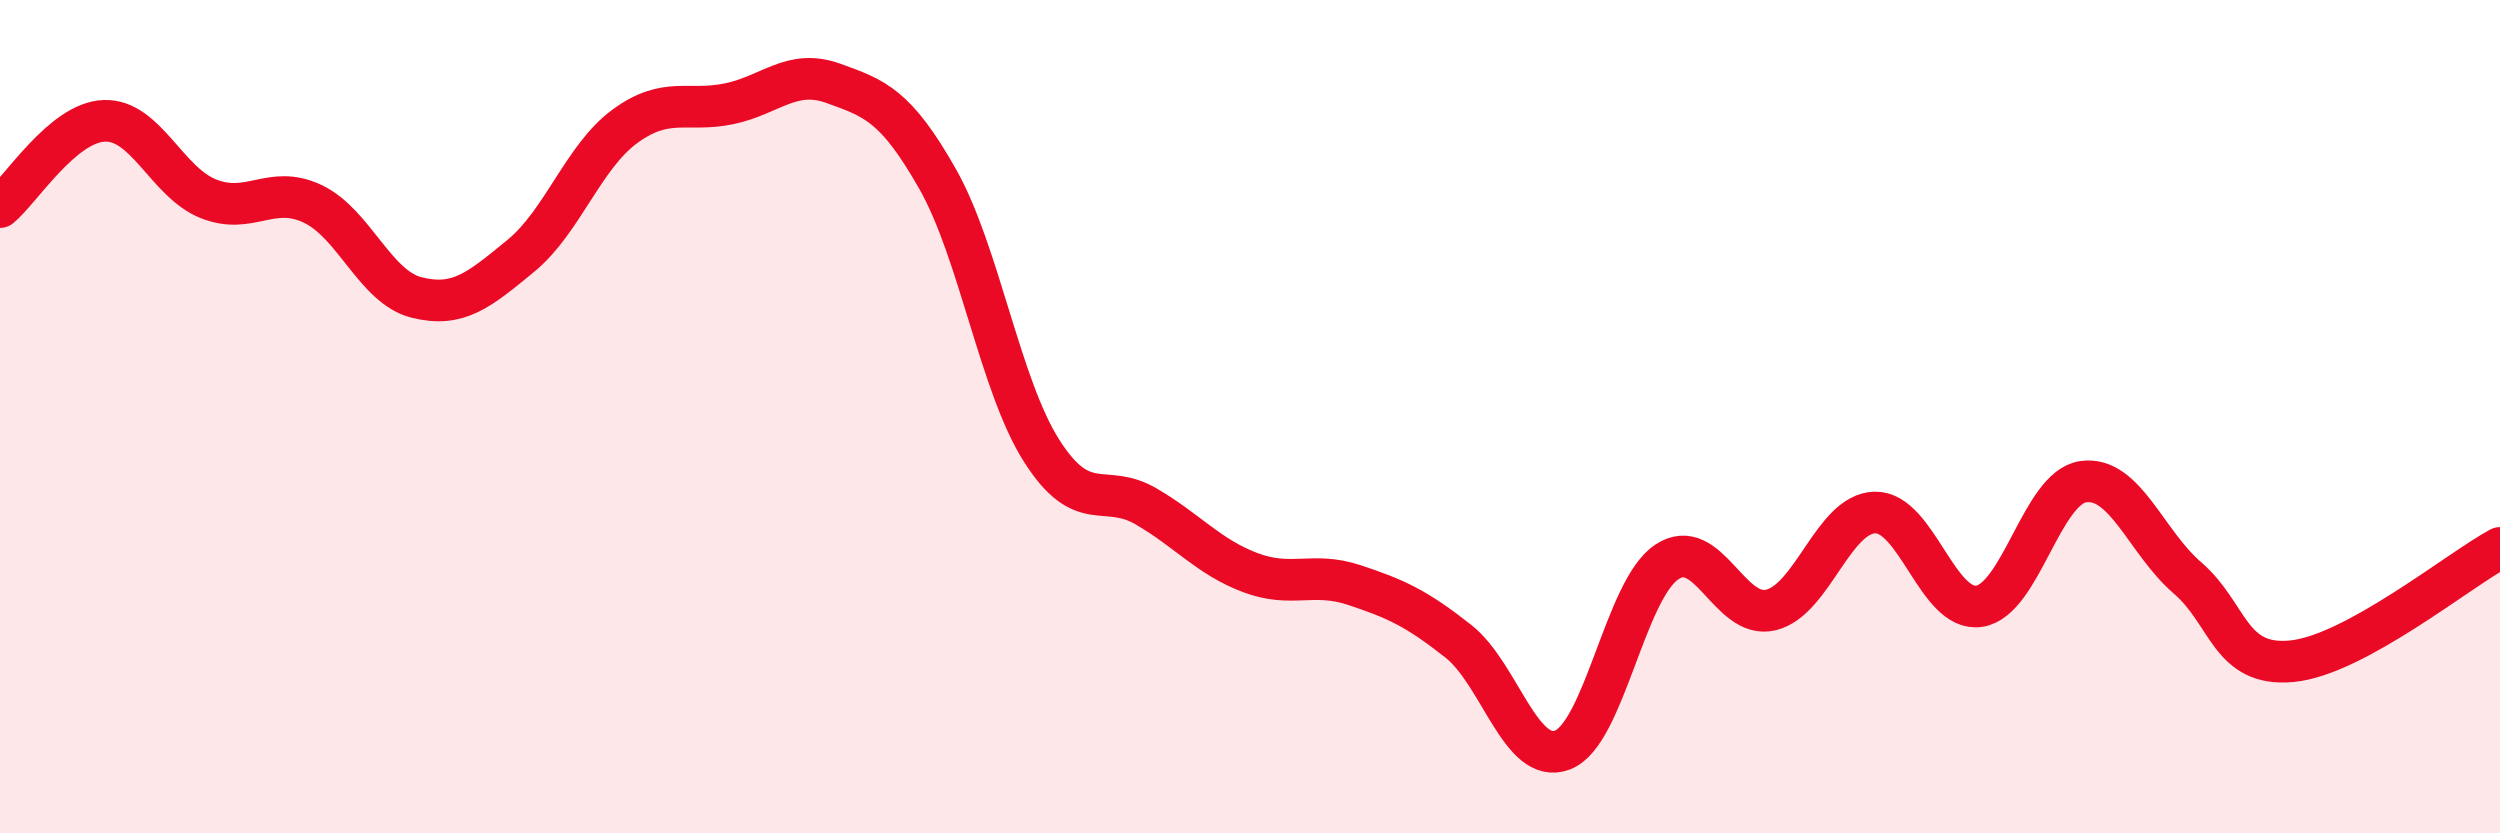 
    <svg width="60" height="20" viewBox="0 0 60 20" xmlns="http://www.w3.org/2000/svg">
      <path
        d="M 0,4.97 C 0.5,4.56 1.5,2.94 2.5,2.9 C 3.5,2.86 4,4.37 5,4.77 C 6,5.17 6.5,4.42 7.5,4.89 C 8.5,5.36 9,6.89 10,7.14 C 11,7.39 11.5,6.96 12.5,6.14 C 13.5,5.32 14,3.76 15,3.03 C 16,2.3 16.5,2.7 17.5,2.49 C 18.5,2.28 19,1.64 20,2 C 21,2.36 21.5,2.53 22.5,4.29 C 23.5,6.05 24,9.25 25,10.82 C 26,12.39 26.5,11.57 27.5,12.15 C 28.5,12.73 29,13.36 30,13.74 C 31,14.12 31.5,13.71 32.5,14.04 C 33.5,14.37 34,14.6 35,15.39 C 36,16.18 36.5,18.38 37.5,18 C 38.5,17.62 39,14.16 40,13.49 C 41,12.82 41.5,14.88 42.5,14.64 C 43.5,14.4 44,12.32 45,12.3 C 46,12.28 46.5,14.7 47.5,14.55 C 48.5,14.4 49,11.7 50,11.56 C 51,11.42 51.5,13.01 52.5,13.87 C 53.5,14.73 53.5,16.01 55,15.87 C 56.5,15.73 59,13.69 60,13.15L60 20L0 20Z"
        fill="#EB0A25"
        opacity="0.1"
        stroke-linecap="round"
        stroke-linejoin="round"
      />
      <path
        d="M 0,4.97 C 0.5,4.56 1.5,2.94 2.5,2.9 C 3.5,2.86 4,4.37 5,4.77 C 6,5.17 6.5,4.42 7.5,4.89 C 8.5,5.36 9,6.89 10,7.14 C 11,7.39 11.5,6.96 12.5,6.14 C 13.5,5.32 14,3.76 15,3.03 C 16,2.3 16.5,2.7 17.5,2.49 C 18.5,2.28 19,1.64 20,2 C 21,2.36 21.5,2.53 22.5,4.29 C 23.5,6.05 24,9.25 25,10.82 C 26,12.39 26.5,11.57 27.5,12.15 C 28.5,12.73 29,13.36 30,13.74 C 31,14.12 31.5,13.71 32.5,14.04 C 33.5,14.37 34,14.6 35,15.39 C 36,16.18 36.5,18.38 37.5,18 C 38.5,17.62 39,14.16 40,13.49 C 41,12.82 41.5,14.88 42.5,14.64 C 43.5,14.4 44,12.32 45,12.3 C 46,12.28 46.5,14.7 47.5,14.55 C 48.5,14.4 49,11.7 50,11.56 C 51,11.42 51.5,13.01 52.5,13.87 C 53.5,14.73 53.5,16.01 55,15.87 C 56.5,15.73 59,13.69 60,13.15"
        stroke="#EB0A25"
        stroke-width="1"
        fill="none"
        stroke-linecap="round"
        stroke-linejoin="round"
      />
    </svg>
  